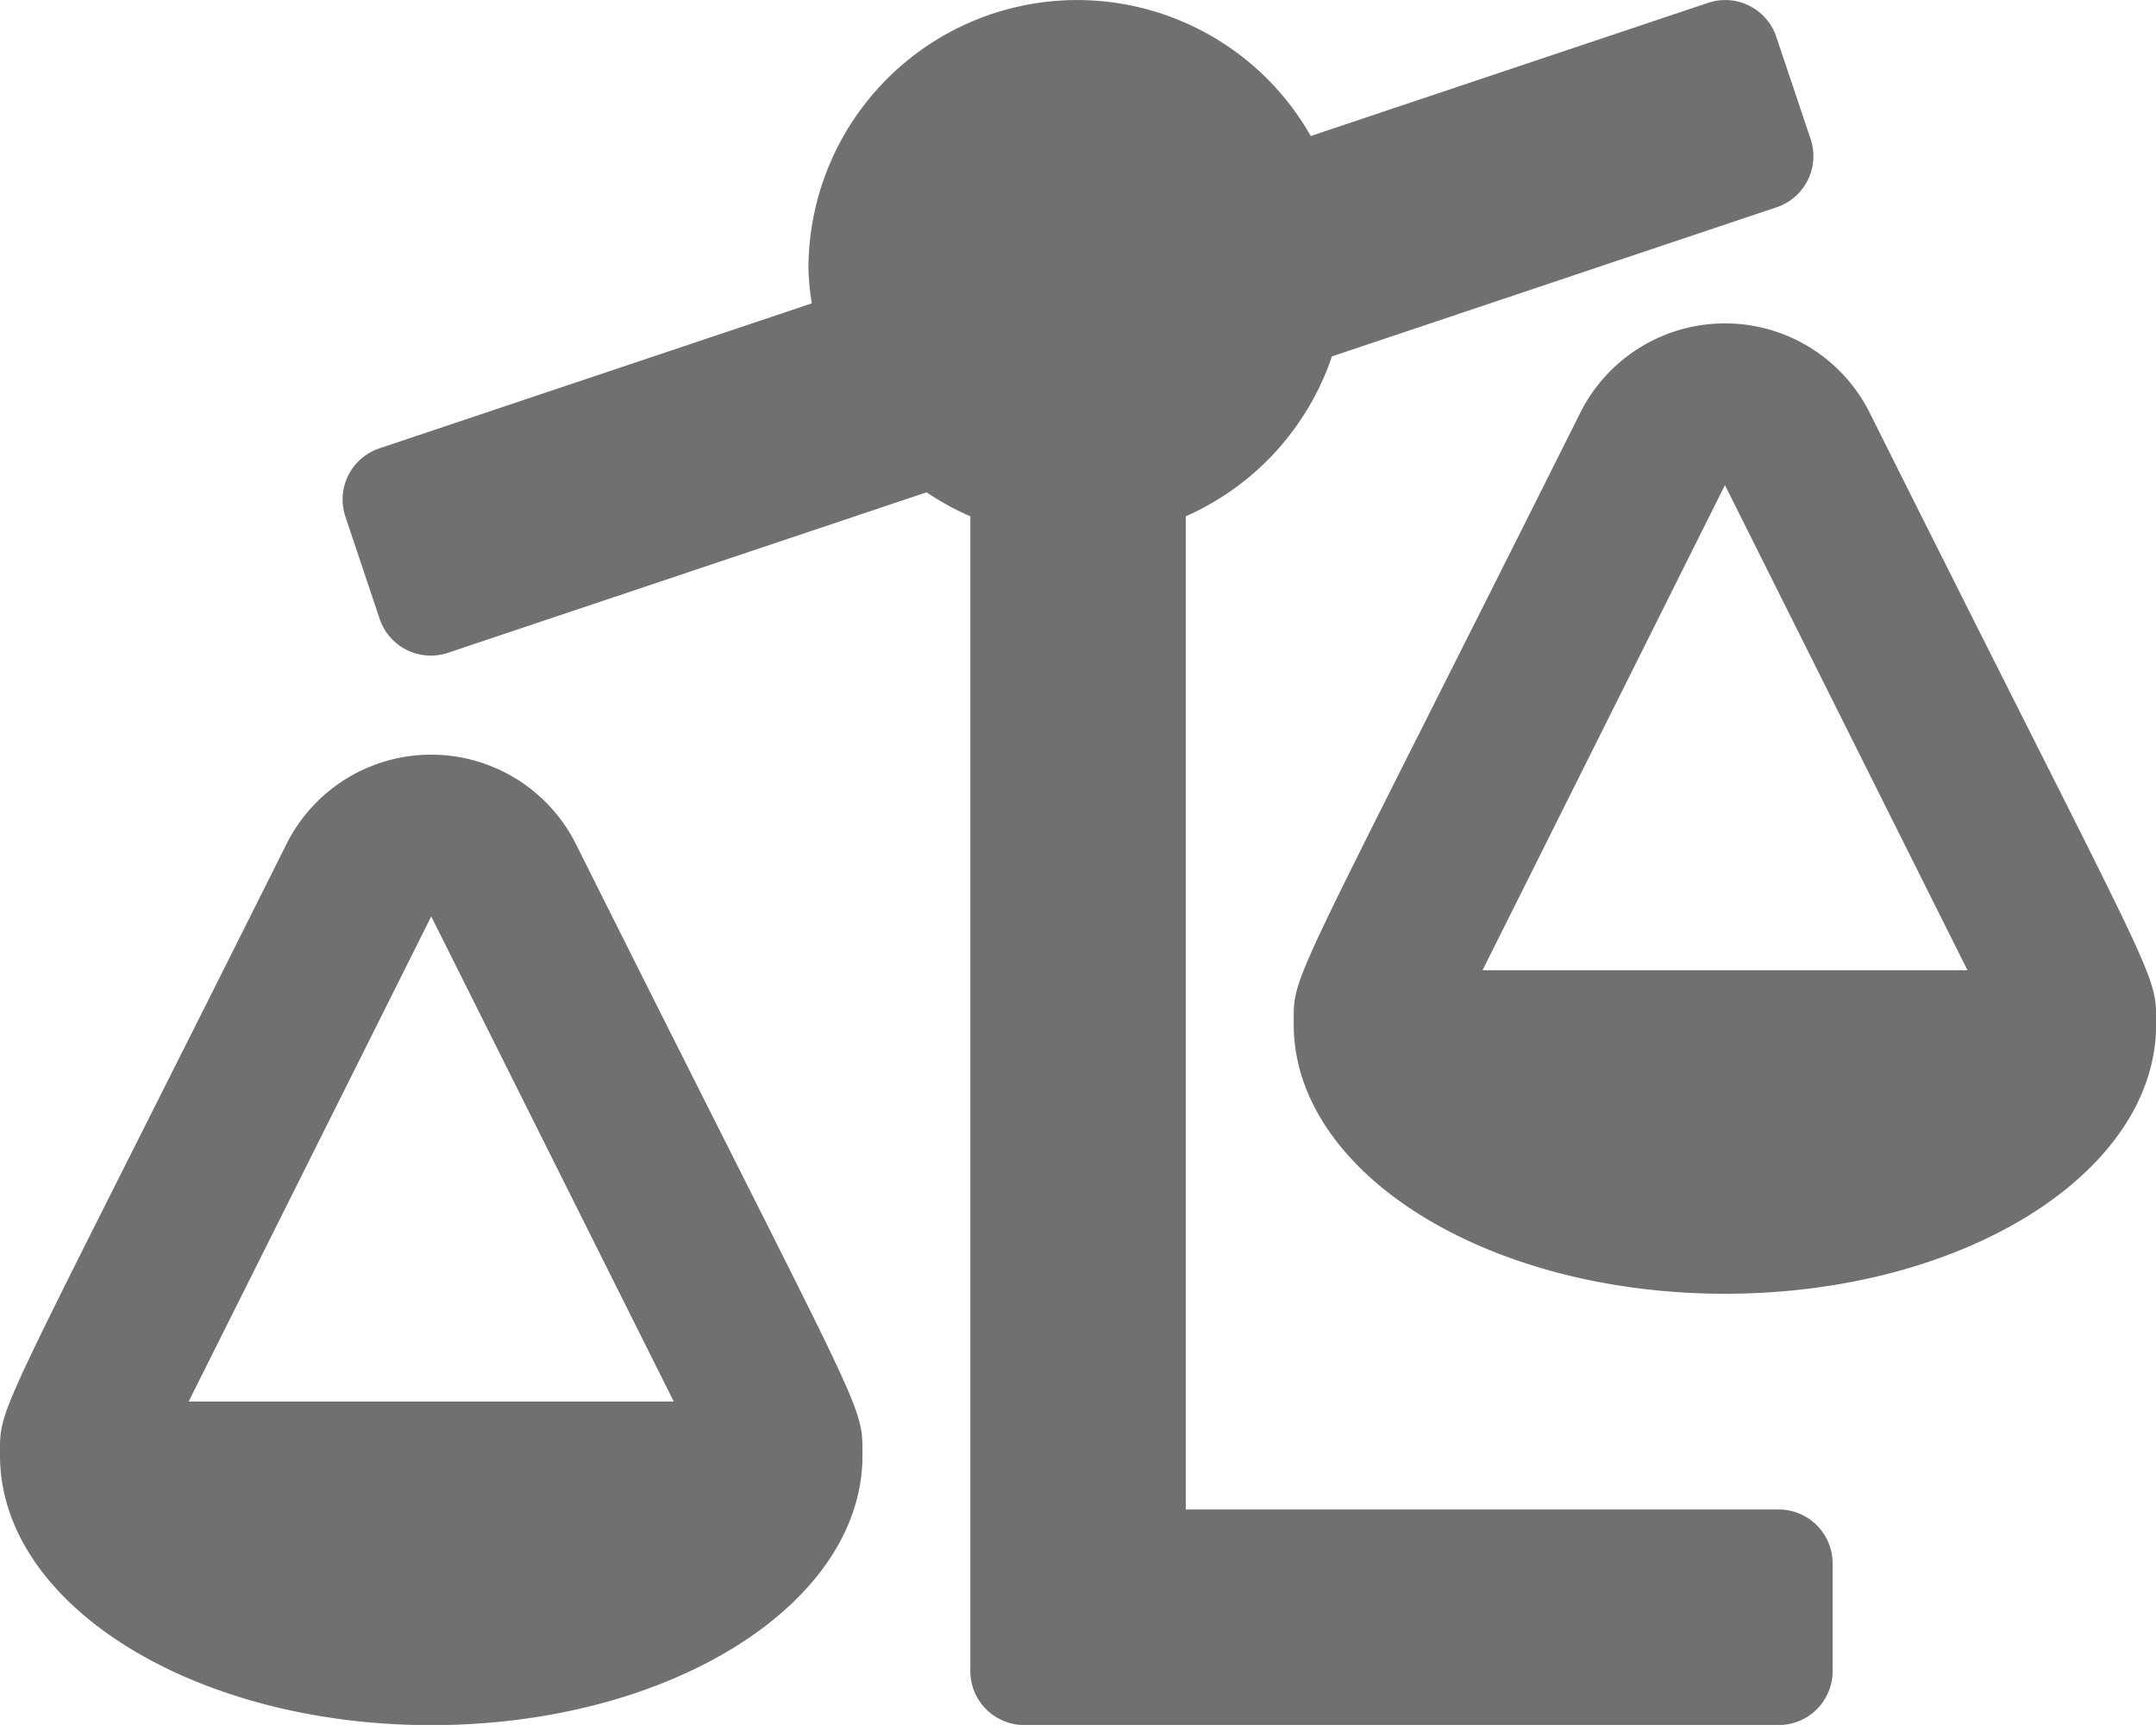 <svg xmlns="http://www.w3.org/2000/svg" width="36.997" height="29.597" viewBox="0 0 36.997 29.597">
  <path id="rect-btm-3" d="M30.522,25.9H20.348V8.859a4.621,4.621,0,0,0,2.508-2.744l7.631-2.559a.925.925,0,0,0,.583-1.171L30.481.631A.925.925,0,0,0,29.31.049L22.493,2.334a4.611,4.611,0,0,0-8.62,2.291,4.57,4.57,0,0,0,.058.58L6.51,7.693a.925.925,0,0,0-.583,1.171l.588,1.754a.925.925,0,0,0,1.171.583L15.9,8.447a4.653,4.653,0,0,0,.751.412V28.673a.925.925,0,0,0,.925.925H30.523a.925.925,0,0,0,.925-.925v-1.85A.926.926,0,0,0,30.522,25.9ZM37,17.573c0-.935.077-.5-4.917-10.493a2.777,2.777,0,0,0-4.964,0C22.079,17.154,22.2,16.668,22.2,17.573h0c0,2.554,3.313,4.625,7.4,4.625S37,20.127,37,17.573Zm-11.56-.925L29.6,8.324l4.162,8.324ZM9.881,14.48a2.777,2.777,0,0,0-4.964,0C-.119,24.554,0,24.067,0,24.973H0C0,27.527,3.313,29.6,7.4,29.6s7.4-2.071,7.4-4.625h0c0-.935.077-.5-4.917-10.493ZM3.237,24.048,7.4,15.724l4.162,8.324Z" fill="#707070"/>
</svg>
